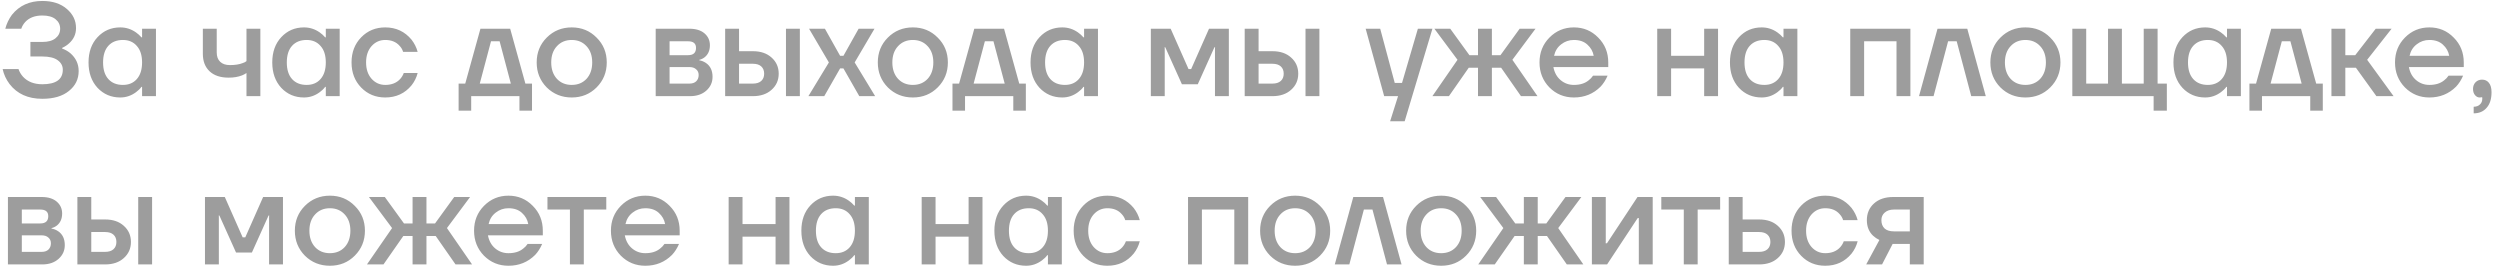 <?xml version="1.0" encoding="UTF-8"?> <svg xmlns="http://www.w3.org/2000/svg" width="208" height="23" viewBox="0 0 208 23" fill="none"><path d="M0.22 5.745H1.54C1.613 5.972 1.738 6.185 1.914 6.383C2.303 6.801 2.838 7.01 3.52 7.01C4.657 7.01 5.225 6.607 5.225 5.8C5.225 5.477 5.082 5.213 4.796 5.008C4.517 4.803 4.092 4.7 3.52 4.7H2.53V3.49H3.52C4.004 3.49 4.371 3.387 4.62 3.182C4.877 2.977 5.005 2.713 5.005 2.39C5.005 2.067 4.877 1.803 4.62 1.598C4.371 1.393 4.004 1.29 3.52 1.29C2.904 1.29 2.427 1.473 2.09 1.84C1.936 2.016 1.83 2.199 1.771 2.39H0.44C0.55 1.972 0.733 1.587 0.99 1.235C1.606 0.465 2.449 0.08 3.52 0.08C4.371 0.08 5.049 0.3 5.555 0.74C6.068 1.173 6.325 1.704 6.325 2.335C6.325 2.841 6.131 3.266 5.742 3.611C5.595 3.75 5.405 3.875 5.17 3.985V4.04C5.419 4.128 5.647 4.256 5.852 4.425C6.314 4.828 6.545 5.323 6.545 5.91C6.545 6.585 6.274 7.138 5.731 7.571C5.196 8.004 4.459 8.22 3.52 8.22C2.332 8.22 1.423 7.809 0.792 6.988C0.506 6.607 0.315 6.192 0.22 5.745ZM8.114 7.307C7.615 6.764 7.366 6.06 7.366 5.195C7.366 4.33 7.615 3.629 8.114 3.094C8.62 2.551 9.251 2.28 10.006 2.28C10.483 2.28 10.919 2.419 11.315 2.698C11.484 2.815 11.634 2.951 11.766 3.105H11.821V2.39H12.976V8H11.821V7.23H11.766C11.656 7.384 11.506 7.531 11.315 7.67C10.919 7.963 10.483 8.11 10.006 8.11C9.251 8.11 8.62 7.842 8.114 7.307ZM9.016 3.809C8.723 4.132 8.576 4.594 8.576 5.195C8.576 5.796 8.723 6.258 9.016 6.581C9.309 6.904 9.713 7.065 10.226 7.065C10.71 7.065 11.095 6.904 11.381 6.581C11.675 6.251 11.821 5.789 11.821 5.195C11.821 4.601 11.675 4.143 11.381 3.82C11.095 3.49 10.71 3.325 10.226 3.325C9.713 3.325 9.309 3.486 9.016 3.809ZM16.877 4.48V2.39H18.032V4.37C18.032 4.7 18.127 4.957 18.318 5.14C18.509 5.323 18.78 5.415 19.132 5.415C19.557 5.415 19.909 5.36 20.188 5.25C20.327 5.206 20.433 5.151 20.507 5.085V2.39H21.662V8H20.507V6.075C20.39 6.156 20.265 6.222 20.133 6.273C19.817 6.398 19.447 6.46 19.022 6.46C18.34 6.46 17.812 6.284 17.438 5.932C17.064 5.58 16.877 5.096 16.877 4.48ZM23.4 7.307C22.902 6.764 22.652 6.06 22.652 5.195C22.652 4.33 22.902 3.629 23.4 3.094C23.906 2.551 24.537 2.28 25.292 2.28C25.769 2.28 26.205 2.419 26.601 2.698C26.77 2.815 26.92 2.951 27.052 3.105H27.107V2.39H28.262V8H27.107V7.23H27.052C26.942 7.384 26.792 7.531 26.601 7.67C26.205 7.963 25.769 8.11 25.292 8.11C24.537 8.11 23.906 7.842 23.4 7.307ZM24.302 3.809C24.009 4.132 23.862 4.594 23.862 5.195C23.862 5.796 24.009 6.258 24.302 6.581C24.596 6.904 24.999 7.065 25.512 7.065C25.996 7.065 26.381 6.904 26.667 6.581C26.961 6.251 27.107 5.789 27.107 5.195C27.107 4.601 26.961 4.143 26.667 3.82C26.381 3.49 25.996 3.325 25.512 3.325C24.999 3.325 24.596 3.486 24.302 3.809ZM30.051 7.285C29.516 6.735 29.248 6.038 29.248 5.195C29.248 4.352 29.516 3.655 30.051 3.105C30.586 2.555 31.254 2.28 32.053 2.28C32.948 2.28 33.677 2.621 34.242 3.303C34.484 3.618 34.653 3.956 34.748 4.315H33.538C33.487 4.132 33.391 3.967 33.252 3.82C32.966 3.49 32.566 3.325 32.053 3.325C31.598 3.325 31.217 3.497 30.909 3.842C30.608 4.187 30.458 4.638 30.458 5.195C30.458 5.752 30.608 6.203 30.909 6.548C31.217 6.893 31.598 7.065 32.053 7.065C32.581 7.065 32.995 6.9 33.296 6.57C33.428 6.423 33.527 6.258 33.593 6.075H34.748C34.653 6.449 34.484 6.79 34.242 7.098C33.685 7.773 32.955 8.11 32.053 8.11C31.254 8.11 30.586 7.835 30.051 7.285ZM38.157 9.21V6.955H38.708L39.972 2.39H42.447L43.712 6.955H44.263V9.21H43.218V8H39.203V9.21H38.157ZM39.917 6.955H42.502L41.568 3.435H40.852L39.917 6.955ZM45.488 7.274C44.931 6.709 44.652 6.016 44.652 5.195C44.652 4.374 44.931 3.684 45.488 3.127C46.053 2.562 46.746 2.28 47.567 2.28C48.389 2.28 49.078 2.562 49.635 3.127C50.2 3.684 50.482 4.374 50.482 5.195C50.482 6.016 50.2 6.709 49.635 7.274C49.078 7.831 48.389 8.11 47.567 8.11C46.746 8.11 46.053 7.831 45.488 7.274ZM46.335 3.842C46.02 4.179 45.862 4.63 45.862 5.195C45.862 5.76 46.02 6.214 46.335 6.559C46.651 6.896 47.061 7.065 47.567 7.065C48.073 7.065 48.484 6.896 48.799 6.559C49.115 6.214 49.272 5.76 49.272 5.195C49.272 4.63 49.115 4.179 48.799 3.842C48.484 3.497 48.073 3.325 47.567 3.325C47.061 3.325 46.651 3.497 46.335 3.842ZM54.554 8V2.39H57.359C57.894 2.39 58.312 2.518 58.613 2.775C58.913 3.032 59.064 3.362 59.064 3.765C59.064 4.198 58.917 4.531 58.624 4.766C58.477 4.876 58.33 4.946 58.184 4.975V5.019C58.374 5.048 58.558 5.122 58.734 5.239C59.1 5.488 59.284 5.873 59.284 6.394C59.284 6.849 59.111 7.23 58.767 7.538C58.422 7.846 57.971 8 57.414 8H54.554ZM55.709 4.59H57.249C57.689 4.59 57.909 4.388 57.909 3.985C57.909 3.618 57.689 3.435 57.249 3.435H55.709V4.59ZM55.709 6.955H57.359C57.601 6.955 57.788 6.893 57.92 6.768C58.059 6.636 58.129 6.46 58.129 6.24C58.129 6.042 58.059 5.884 57.92 5.767C57.788 5.642 57.601 5.58 57.359 5.58H55.709V6.955ZM65.393 8V2.39H66.548V8H65.393ZM60.333 8V2.39H61.488V4.26H62.643C63.288 4.26 63.805 4.436 64.194 4.788C64.59 5.14 64.788 5.587 64.788 6.13C64.788 6.673 64.59 7.12 64.194 7.472C63.805 7.824 63.288 8 62.643 8H60.333ZM61.488 6.955H62.643C62.944 6.955 63.175 6.882 63.336 6.735C63.497 6.588 63.578 6.387 63.578 6.13C63.578 5.873 63.497 5.672 63.336 5.525C63.175 5.378 62.944 5.305 62.643 5.305H61.488V6.955ZM67.258 8L68.963 5.195L67.313 2.39H68.633L69.898 4.645H70.173L71.438 2.39H72.758L71.108 5.195L72.813 8H71.493L70.173 5.69H69.898L68.578 8H67.258ZM73.869 7.274C73.312 6.709 73.033 6.016 73.033 5.195C73.033 4.374 73.312 3.684 73.869 3.127C74.434 2.562 75.127 2.28 75.948 2.28C76.769 2.28 77.459 2.562 78.016 3.127C78.581 3.684 78.863 4.374 78.863 5.195C78.863 6.016 78.581 6.709 78.016 7.274C77.459 7.831 76.769 8.11 75.948 8.11C75.127 8.11 74.434 7.831 73.869 7.274ZM74.716 3.842C74.401 4.179 74.243 4.63 74.243 5.195C74.243 5.76 74.401 6.214 74.716 6.559C75.031 6.896 75.442 7.065 75.948 7.065C76.454 7.065 76.865 6.896 77.18 6.559C77.496 6.214 77.653 5.76 77.653 5.195C77.653 4.63 77.496 4.179 77.18 3.842C76.865 3.497 76.454 3.325 75.948 3.325C75.442 3.325 75.031 3.497 74.716 3.842ZM79.246 9.21V6.955H79.796L81.061 2.39H83.536L84.801 6.955H85.351V9.21H84.306V8H80.291V9.21H79.246ZM81.006 6.955H83.591L82.656 3.435H81.941L81.006 6.955ZM86.489 7.307C85.99 6.764 85.741 6.06 85.741 5.195C85.741 4.33 85.99 3.629 86.489 3.094C86.995 2.551 87.626 2.28 88.381 2.28C88.858 2.28 89.294 2.419 89.69 2.698C89.859 2.815 90.009 2.951 90.141 3.105H90.196V2.39H91.351V8H90.196V7.23H90.141C90.031 7.384 89.881 7.531 89.69 7.67C89.294 7.963 88.858 8.11 88.381 8.11C87.626 8.11 86.995 7.842 86.489 7.307ZM87.391 3.809C87.098 4.132 86.951 4.594 86.951 5.195C86.951 5.796 87.098 6.258 87.391 6.581C87.684 6.904 88.088 7.065 88.601 7.065C89.085 7.065 89.47 6.904 89.756 6.581C90.049 6.251 90.196 5.789 90.196 5.195C90.196 4.601 90.049 4.143 89.756 3.82C89.47 3.49 89.085 3.325 88.601 3.325C88.088 3.325 87.684 3.486 87.391 3.809ZM95.75 8V2.39H97.4L98.885 5.745H99.105L100.59 2.39H102.24V8H101.085V4.04L101.096 3.93H101.041L99.655 7.01H98.335L96.949 3.93H96.894L96.905 4.04V8H95.75ZM108.619 8V2.39H109.774V8H108.619ZM103.559 8V2.39H104.714V4.26H105.869C106.515 4.26 107.032 4.436 107.42 4.788C107.816 5.14 108.014 5.587 108.014 6.13C108.014 6.673 107.816 7.12 107.42 7.472C107.032 7.824 106.515 8 105.869 8H103.559ZM104.714 6.955H105.869C106.17 6.955 106.401 6.882 106.562 6.735C106.724 6.588 106.804 6.387 106.804 6.13C106.804 5.873 106.724 5.672 106.562 5.525C106.401 5.378 106.17 5.305 105.869 5.305H104.714V6.955ZM113.623 2.39H114.833L116.043 6.9H116.648L117.968 2.39H119.178L116.868 10.09H115.658L116.318 8H115.163L113.623 2.39ZM119.175 8L121.265 4.975L119.34 2.39H120.66L122.255 4.59H122.97V2.39H124.125V4.59H124.84L126.435 2.39H127.755L125.83 4.975L127.92 8H126.545L124.895 5.635H124.125V8H122.97V5.635H122.2L120.55 8H119.175ZM128.912 7.274C128.362 6.709 128.087 6.016 128.087 5.195C128.087 4.374 128.362 3.684 128.912 3.127C129.469 2.562 130.148 2.28 130.947 2.28C131.746 2.28 132.421 2.562 132.971 3.127C133.528 3.684 133.807 4.374 133.807 5.195V5.58H129.242C129.33 6.042 129.532 6.405 129.847 6.669C130.162 6.933 130.529 7.065 130.947 7.065C131.46 7.065 131.871 6.937 132.179 6.68C132.318 6.577 132.439 6.449 132.542 6.295H133.752C133.598 6.654 133.404 6.959 133.169 7.208C132.568 7.809 131.827 8.11 130.947 8.11C130.148 8.11 129.469 7.831 128.912 7.274ZM129.297 4.645H132.597C132.531 4.278 132.355 3.967 132.069 3.71C131.79 3.453 131.416 3.325 130.947 3.325C130.551 3.325 130.199 3.446 129.891 3.688C129.583 3.923 129.385 4.242 129.297 4.645ZM137.881 8V2.39H139.036V4.645H141.786V2.39H142.941V8H141.786V5.69H139.036V8H137.881ZM144.68 7.307C144.181 6.764 143.932 6.06 143.932 5.195C143.932 4.33 144.181 3.629 144.68 3.094C145.186 2.551 145.816 2.28 146.572 2.28C147.048 2.28 147.485 2.419 147.881 2.698C148.049 2.815 148.2 2.951 148.332 3.105H148.387V2.39H149.542V8H148.387V7.23H148.332C148.222 7.384 148.071 7.531 147.881 7.67C147.485 7.963 147.048 8.11 146.572 8.11C145.816 8.11 145.186 7.842 144.68 7.307ZM145.582 3.809C145.288 4.132 145.142 4.594 145.142 5.195C145.142 5.796 145.288 6.258 145.582 6.581C145.875 6.904 146.278 7.065 146.792 7.065C147.276 7.065 147.661 6.904 147.947 6.581C148.24 6.251 148.387 5.789 148.387 5.195C148.387 4.601 148.24 4.143 147.947 3.82C147.661 3.49 147.276 3.325 146.792 3.325C146.278 3.325 145.875 3.486 145.582 3.809ZM153.94 8V2.39H158.945V8H157.79V3.435H155.095V8H153.94ZM159.662 8L161.202 2.39H163.677L165.217 8H164.007L162.797 3.435H162.082L160.872 8H159.662ZM166.435 7.274C165.877 6.709 165.599 6.016 165.599 5.195C165.599 4.374 165.877 3.684 166.435 3.127C166.999 2.562 167.692 2.28 168.514 2.28C169.335 2.28 170.024 2.562 170.582 3.127C171.146 3.684 171.429 4.374 171.429 5.195C171.429 6.016 171.146 6.709 170.582 7.274C170.024 7.831 169.335 8.11 168.514 8.11C167.692 8.11 166.999 7.831 166.435 7.274ZM167.282 3.842C166.966 4.179 166.809 4.63 166.809 5.195C166.809 5.76 166.966 6.214 167.282 6.559C167.597 6.896 168.008 7.065 168.514 7.065C169.02 7.065 169.43 6.896 169.746 6.559C170.061 6.214 170.219 5.76 170.219 5.195C170.219 4.63 170.061 4.179 169.746 3.842C169.43 3.497 169.02 3.325 168.514 3.325C168.008 3.325 167.597 3.497 167.282 3.842ZM172.417 8V2.39H173.572V6.955H175.387V2.39H176.542V6.955H178.357V2.39H179.512V6.955H180.282V9.21H179.182V8H172.417ZM181.579 7.307C181.08 6.764 180.831 6.06 180.831 5.195C180.831 4.33 181.08 3.629 181.579 3.094C182.085 2.551 182.716 2.28 183.471 2.28C183.948 2.28 184.384 2.419 184.78 2.698C184.949 2.815 185.099 2.951 185.231 3.105H185.286V2.39H186.441V8H185.286V7.23H185.231C185.121 7.384 184.971 7.531 184.78 7.67C184.384 7.963 183.948 8.11 183.471 8.11C182.716 8.11 182.085 7.842 181.579 7.307ZM182.481 3.809C182.188 4.132 182.041 4.594 182.041 5.195C182.041 5.796 182.188 6.258 182.481 6.581C182.774 6.904 183.178 7.065 183.691 7.065C184.175 7.065 184.56 6.904 184.846 6.581C185.139 6.251 185.286 5.789 185.286 5.195C185.286 4.601 185.139 4.143 184.846 3.82C184.56 3.49 184.175 3.325 183.691 3.325C183.178 3.325 182.774 3.486 182.481 3.809ZM187.152 9.21V6.955H187.702L188.967 2.39H191.442L192.707 6.955H193.257V9.21H192.212V8H188.197V9.21H187.152ZM188.912 6.955H191.497L190.562 3.435H189.847L188.912 6.955ZM193.976 8V2.39H195.131V4.59H195.956L197.661 2.39H198.981L196.946 4.975L199.146 8H197.716L196.011 5.635H195.131V8H193.976ZM200.09 7.274C199.54 6.709 199.265 6.016 199.265 5.195C199.265 4.374 199.54 3.684 200.09 3.127C200.647 2.562 201.325 2.28 202.125 2.28C202.924 2.28 203.599 2.562 204.149 3.127C204.706 3.684 204.985 4.374 204.985 5.195V5.58H200.42C200.508 6.042 200.709 6.405 201.025 6.669C201.34 6.933 201.707 7.065 202.125 7.065C202.638 7.065 203.049 6.937 203.357 6.68C203.496 6.577 203.617 6.449 203.72 6.295H204.93C204.776 6.654 204.581 6.959 204.347 7.208C203.745 7.809 203.005 8.11 202.125 8.11C201.325 8.11 200.647 7.831 200.09 7.274ZM200.475 4.645H203.775C203.709 4.278 203.533 3.967 203.247 3.71C202.968 3.453 202.594 3.325 202.125 3.325C201.729 3.325 201.377 3.446 201.069 3.688C200.761 3.923 200.563 4.242 200.475 4.645ZM205.755 7.395C205.755 7.175 205.825 6.992 205.964 6.845C206.111 6.698 206.291 6.625 206.503 6.625C206.745 6.625 206.936 6.713 207.075 6.889C207.222 7.065 207.295 7.325 207.295 7.67C207.295 8.235 207.16 8.667 206.888 8.968C206.624 9.276 206.265 9.43 205.81 9.43V8.88C206.03 8.88 206.203 8.818 206.327 8.693C206.459 8.576 206.525 8.418 206.525 8.22V8.154C206.518 8.147 206.514 8.132 206.514 8.11V8.077L206.448 8.099C206.426 8.106 206.379 8.11 206.305 8.11C206.159 8.11 206.03 8.044 205.92 7.912C205.81 7.78 205.755 7.608 205.755 7.395ZM0.66 22V16.39H3.465C4 16.39 4.418 16.518 4.719 16.775C5.02 17.032 5.17 17.362 5.17 17.765C5.17 18.198 5.023 18.531 4.73 18.766C4.583 18.876 4.437 18.946 4.29 18.975V19.019C4.481 19.048 4.664 19.122 4.84 19.239C5.207 19.488 5.39 19.873 5.39 20.394C5.39 20.849 5.218 21.23 4.873 21.538C4.528 21.846 4.077 22 3.52 22H0.66ZM1.815 18.59H3.355C3.795 18.59 4.015 18.388 4.015 17.985C4.015 17.618 3.795 17.435 3.355 17.435H1.815V18.59ZM1.815 20.955H3.465C3.707 20.955 3.894 20.893 4.026 20.768C4.165 20.636 4.235 20.46 4.235 20.24C4.235 20.042 4.165 19.884 4.026 19.767C3.894 19.642 3.707 19.58 3.465 19.58H1.815V20.955ZM11.499 22V16.39H12.654V22H11.499ZM6.439 22V16.39H7.594V18.26H8.749C9.395 18.26 9.912 18.436 10.3 18.788C10.696 19.14 10.894 19.587 10.894 20.13C10.894 20.673 10.696 21.12 10.3 21.472C9.912 21.824 9.395 22 8.749 22H6.439ZM7.594 20.955H8.749C9.05 20.955 9.281 20.882 9.442 20.735C9.604 20.588 9.684 20.387 9.684 20.13C9.684 19.873 9.604 19.672 9.442 19.525C9.281 19.378 9.05 19.305 8.749 19.305H7.594V20.955ZM17.053 22V16.39H18.703L20.188 19.745H20.408L21.893 16.39H23.543V22H22.388V18.04L22.399 17.93H22.344L20.958 21.01H19.638L18.252 17.93H18.197L18.208 18.04V22H17.053ZM25.368 21.274C24.811 20.709 24.532 20.016 24.532 19.195C24.532 18.374 24.811 17.684 25.368 17.127C25.933 16.562 26.626 16.28 27.447 16.28C28.268 16.28 28.958 16.562 29.515 17.127C30.08 17.684 30.362 18.374 30.362 19.195C30.362 20.016 30.08 20.709 29.515 21.274C28.958 21.831 28.268 22.11 27.447 22.11C26.626 22.11 25.933 21.831 25.368 21.274ZM26.215 17.842C25.9 18.179 25.742 18.63 25.742 19.195C25.742 19.76 25.9 20.214 26.215 20.559C26.53 20.896 26.941 21.065 27.447 21.065C27.953 21.065 28.364 20.896 28.679 20.559C28.994 20.214 29.152 19.76 29.152 19.195C29.152 18.63 28.994 18.179 28.679 17.842C28.364 17.497 27.953 17.325 27.447 17.325C26.941 17.325 26.53 17.497 26.215 17.842ZM30.531 22L32.621 18.975L30.696 16.39H32.016L33.611 18.59H34.326V16.39H35.481V18.59H36.196L37.791 16.39H39.111L37.186 18.975L39.276 22H37.901L36.251 19.635H35.481V22H34.326V19.635H33.556L31.906 22H30.531ZM40.267 21.274C39.717 20.709 39.442 20.016 39.442 19.195C39.442 18.374 39.717 17.684 40.267 17.127C40.825 16.562 41.503 16.28 42.302 16.28C43.102 16.28 43.776 16.562 44.326 17.127C44.884 17.684 45.162 18.374 45.162 19.195V19.58H40.597C40.685 20.042 40.887 20.405 41.202 20.669C41.518 20.933 41.884 21.065 42.302 21.065C42.816 21.065 43.226 20.937 43.534 20.68C43.674 20.577 43.795 20.449 43.897 20.295H45.107C44.953 20.654 44.759 20.959 44.524 21.208C43.923 21.809 43.182 22.11 42.302 22.11C41.503 22.11 40.825 21.831 40.267 21.274ZM40.652 18.645H43.952C43.886 18.278 43.71 17.967 43.424 17.71C43.146 17.453 42.772 17.325 42.302 17.325C41.906 17.325 41.554 17.446 41.246 17.688C40.938 17.923 40.74 18.242 40.652 18.645ZM45.548 17.435V16.39H50.443V17.435H48.573V22H47.418V17.435H45.548ZM51.654 21.274C51.104 20.709 50.829 20.016 50.829 19.195C50.829 18.374 51.104 17.684 51.654 17.127C52.211 16.562 52.89 16.28 53.689 16.28C54.488 16.28 55.163 16.562 55.713 17.127C56.27 17.684 56.549 18.374 56.549 19.195V19.58H51.984C52.072 20.042 52.274 20.405 52.589 20.669C52.904 20.933 53.271 21.065 53.689 21.065C54.202 21.065 54.613 20.937 54.921 20.68C55.06 20.577 55.181 20.449 55.284 20.295H56.494C56.34 20.654 56.146 20.959 55.911 21.208C55.31 21.809 54.569 22.11 53.689 22.11C52.89 22.11 52.211 21.831 51.654 21.274ZM52.039 18.645H55.339C55.273 18.278 55.097 17.967 54.811 17.71C54.532 17.453 54.158 17.325 53.689 17.325C53.293 17.325 52.941 17.446 52.633 17.688C52.325 17.923 52.127 18.242 52.039 18.645ZM60.623 22V16.39H61.778V18.645H64.528V16.39H65.683V22H64.528V19.69H61.778V22H60.623ZM67.422 21.307C66.923 20.764 66.674 20.06 66.674 19.195C66.674 18.33 66.923 17.629 67.422 17.094C67.928 16.551 68.558 16.28 69.314 16.28C69.79 16.28 70.227 16.419 70.623 16.698C70.791 16.815 70.942 16.951 71.074 17.105H71.129V16.39H72.284V22H71.129V21.23H71.074C70.964 21.384 70.813 21.531 70.623 21.67C70.227 21.963 69.79 22.11 69.314 22.11C68.558 22.11 67.928 21.842 67.422 21.307ZM68.324 17.809C68.03 18.132 67.884 18.594 67.884 19.195C67.884 19.796 68.03 20.258 68.324 20.581C68.617 20.904 69.02 21.065 69.534 21.065C70.018 21.065 70.403 20.904 70.689 20.581C70.982 20.251 71.129 19.789 71.129 19.195C71.129 18.601 70.982 18.143 70.689 17.82C70.403 17.49 70.018 17.325 69.534 17.325C69.02 17.325 68.617 17.486 68.324 17.809ZM76.683 22V16.39H77.838V18.645H80.588V16.39H81.743V22H80.588V19.69H77.838V22H76.683ZM83.481 21.307C82.983 20.764 82.733 20.06 82.733 19.195C82.733 18.33 82.983 17.629 83.481 17.094C83.987 16.551 84.618 16.28 85.373 16.28C85.85 16.28 86.286 16.419 86.682 16.698C86.851 16.815 87.001 16.951 87.133 17.105H87.188V16.39H88.343V22H87.188V21.23H87.133C87.023 21.384 86.873 21.531 86.682 21.67C86.286 21.963 85.85 22.11 85.373 22.11C84.618 22.11 83.987 21.842 83.481 21.307ZM84.383 17.809C84.09 18.132 83.943 18.594 83.943 19.195C83.943 19.796 84.09 20.258 84.383 20.581C84.677 20.904 85.08 21.065 85.593 21.065C86.077 21.065 86.462 20.904 86.748 20.581C87.042 20.251 87.188 19.789 87.188 19.195C87.188 18.601 87.042 18.143 86.748 17.82C86.462 17.49 86.077 17.325 85.593 17.325C85.08 17.325 84.677 17.486 84.383 17.809ZM90.132 21.285C89.597 20.735 89.329 20.038 89.329 19.195C89.329 18.352 89.597 17.655 90.132 17.105C90.667 16.555 91.335 16.28 92.134 16.28C93.029 16.28 93.758 16.621 94.323 17.303C94.565 17.618 94.734 17.956 94.829 18.315H93.619C93.568 18.132 93.472 17.967 93.333 17.82C93.047 17.49 92.647 17.325 92.134 17.325C91.679 17.325 91.298 17.497 90.99 17.842C90.689 18.187 90.539 18.638 90.539 19.195C90.539 19.752 90.689 20.203 90.99 20.548C91.298 20.893 91.679 21.065 92.134 21.065C92.662 21.065 93.076 20.9 93.377 20.57C93.509 20.423 93.608 20.258 93.674 20.075H94.829C94.734 20.449 94.565 20.79 94.323 21.098C93.766 21.773 93.036 22.11 92.134 22.11C91.335 22.11 90.667 21.835 90.132 21.285ZM98.844 22V16.39H103.849V22H102.694V17.435H99.999V22H98.844ZM105.677 21.274C105.119 20.709 104.841 20.016 104.841 19.195C104.841 18.374 105.119 17.684 105.677 17.127C106.241 16.562 106.934 16.28 107.756 16.28C108.577 16.28 109.266 16.562 109.824 17.127C110.388 17.684 110.671 18.374 110.671 19.195C110.671 20.016 110.388 20.709 109.824 21.274C109.266 21.831 108.577 22.11 107.756 22.11C106.934 22.11 106.241 21.831 105.677 21.274ZM106.524 17.842C106.208 18.179 106.051 18.63 106.051 19.195C106.051 19.76 106.208 20.214 106.524 20.559C106.839 20.896 107.25 21.065 107.756 21.065C108.262 21.065 108.672 20.896 108.988 20.559C109.303 20.214 109.461 19.76 109.461 19.195C109.461 18.63 109.303 18.179 108.988 17.842C108.672 17.497 108.262 17.325 107.756 17.325C107.25 17.325 106.839 17.497 106.524 17.842ZM111.054 22L112.594 16.39H115.069L116.609 22H115.399L114.189 17.435H113.474L112.264 22H111.054ZM117.826 21.274C117.269 20.709 116.99 20.016 116.99 19.195C116.99 18.374 117.269 17.684 117.826 17.127C118.391 16.562 119.084 16.28 119.905 16.28C120.726 16.28 121.416 16.562 121.973 17.127C122.538 17.684 122.82 18.374 122.82 19.195C122.82 20.016 122.538 20.709 121.973 21.274C121.416 21.831 120.726 22.11 119.905 22.11C119.084 22.11 118.391 21.831 117.826 21.274ZM118.673 17.842C118.358 18.179 118.2 18.63 118.2 19.195C118.2 19.76 118.358 20.214 118.673 20.559C118.988 20.896 119.399 21.065 119.905 21.065C120.411 21.065 120.822 20.896 121.137 20.559C121.452 20.214 121.61 19.76 121.61 19.195C121.61 18.63 121.452 18.179 121.137 17.842C120.822 17.497 120.411 17.325 119.905 17.325C119.399 17.325 118.988 17.497 118.673 17.842ZM122.989 22L125.079 18.975L123.154 16.39H124.474L126.069 18.59H126.784V16.39H127.939V18.59H128.654L130.249 16.39H131.569L129.644 18.975L131.734 22H130.359L128.709 19.635H127.939V22H126.784V19.635H126.014L124.364 22H122.989ZM132.445 22V16.39H133.6V20.13L133.589 20.24H133.699L136.24 16.39H137.505V22H136.35V18.26L136.361 18.15H136.251L133.71 22H132.445ZM138.221 17.435V16.39H143.116V17.435H141.246V22H140.091V17.435H138.221ZM143.832 22V16.39H144.987V18.26H146.362C147.007 18.26 147.524 18.436 147.913 18.788C148.309 19.14 148.507 19.587 148.507 20.13C148.507 20.673 148.309 21.12 147.913 21.472C147.524 21.824 147.007 22 146.362 22H143.832ZM144.987 20.955H146.362C146.663 20.955 146.894 20.882 147.055 20.735C147.216 20.588 147.297 20.387 147.297 20.13C147.297 19.873 147.216 19.672 147.055 19.525C146.894 19.378 146.663 19.305 146.362 19.305H144.987V20.955ZM149.859 21.285C149.323 20.735 149.056 20.038 149.056 19.195C149.056 18.352 149.323 17.655 149.859 17.105C150.394 16.555 151.061 16.28 151.861 16.28C152.755 16.28 153.485 16.621 154.05 17.303C154.292 17.618 154.46 17.956 154.556 18.315H153.346C153.294 18.132 153.199 17.967 153.06 17.82C152.774 17.49 152.374 17.325 151.861 17.325C151.406 17.325 151.025 17.497 150.717 17.842C150.416 18.187 150.266 18.638 150.266 19.195C150.266 19.752 150.416 20.203 150.717 20.548C151.025 20.893 151.406 21.065 151.861 21.065C152.389 21.065 152.803 20.9 153.104 20.57C153.236 20.423 153.335 20.258 153.401 20.075H154.556C154.46 20.449 154.292 20.79 154.05 21.098C153.492 21.773 152.763 22.11 151.861 22.11C151.061 22.11 150.394 21.835 149.859 21.285ZM155.267 22L156.367 19.965C156.176 19.877 156 19.76 155.839 19.613C155.494 19.283 155.322 18.85 155.322 18.315C155.322 17.75 155.52 17.288 155.916 16.929C156.312 16.57 156.847 16.39 157.522 16.39H160.052V22H158.897V20.295H157.467L156.587 22H155.267ZM156.532 18.315C156.532 18.608 156.62 18.839 156.796 19.008C156.972 19.169 157.232 19.25 157.577 19.25H158.897V17.435H157.577C157.254 17.435 156.998 17.519 156.807 17.688C156.624 17.849 156.532 18.058 156.532 18.315Z" fill="#9D9D9D"></path></svg> 